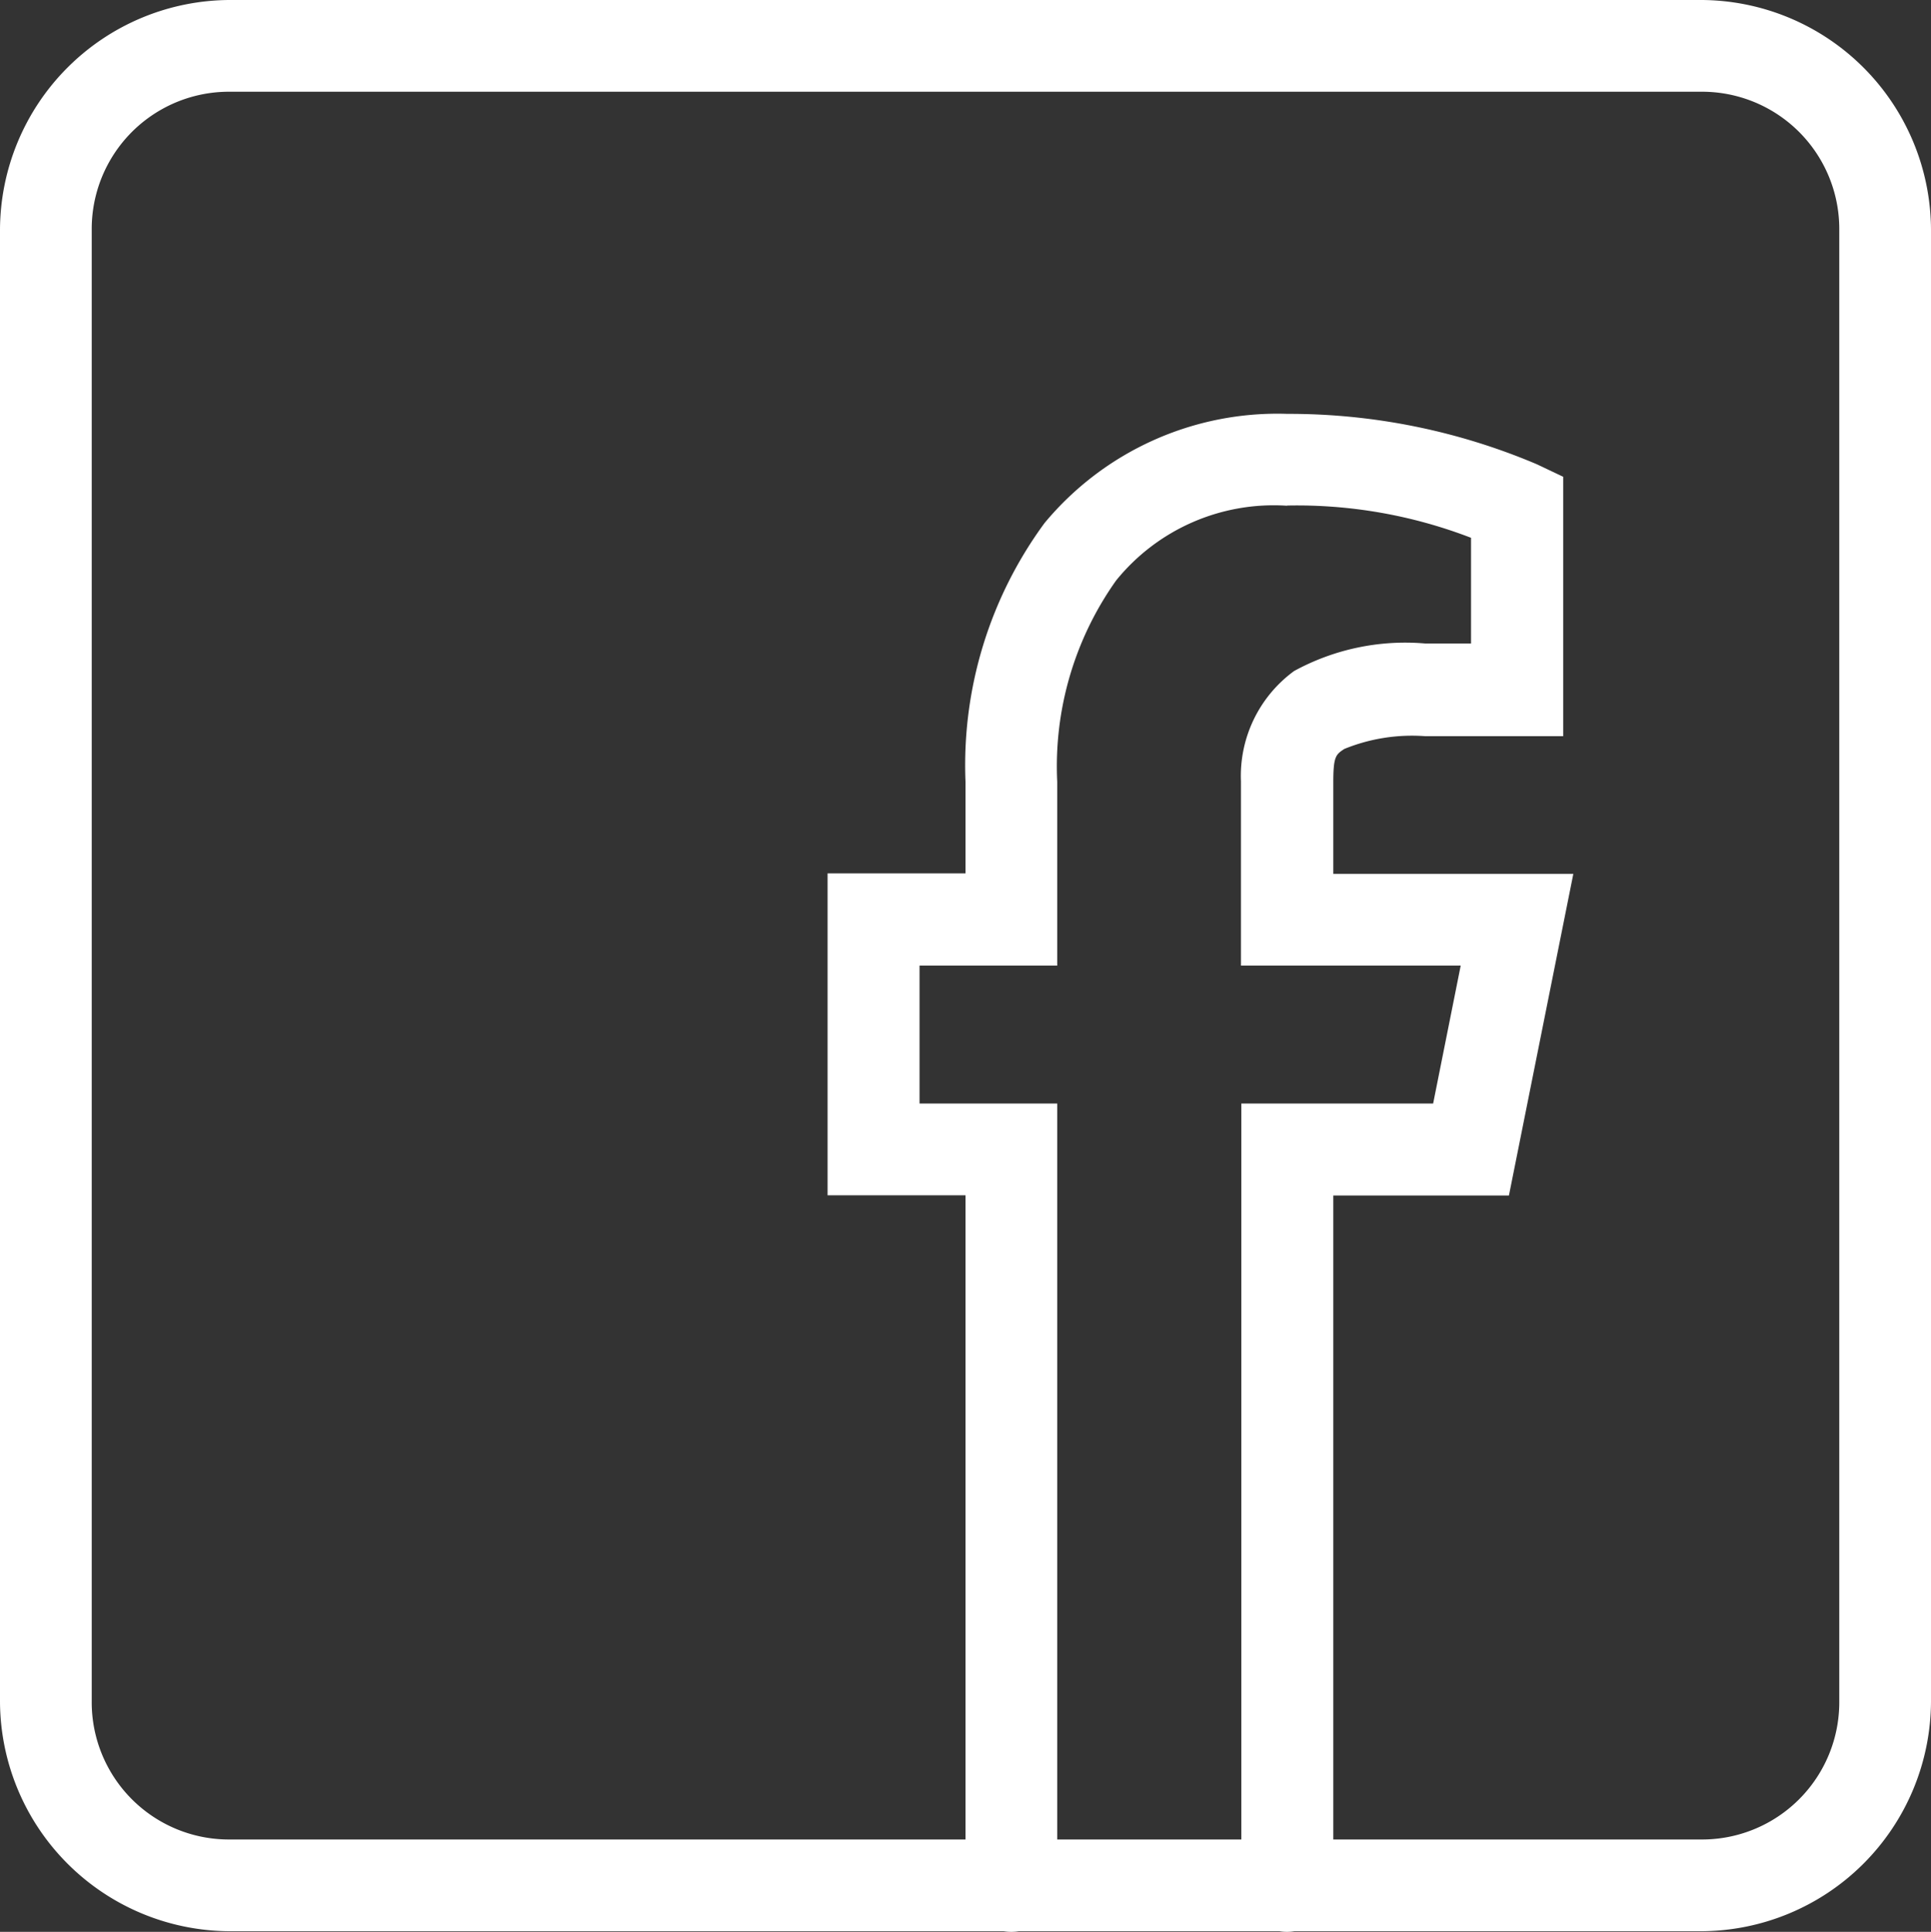 <?xml version="1.0" encoding="UTF-8"?>
<svg xmlns="http://www.w3.org/2000/svg" xmlns:xlink="http://www.w3.org/1999/xlink" width="40" height="40.013" viewBox="0 0 40 40.013">
  <rect x="0" y="0" width="40" height="40.013" fill="#333333" stroke="none"/>
  <defs>
    <clipPath id="clip-path">
      <rect id="Rectangle_6" data-name="Rectangle 6" width="40" height="40.013" fill="none"></rect>
    </clipPath>
  </defs>
  <g id="Group_23" data-name="Group 23" clip-path="url(#clip-path)">
    <path id="Path_56" data-name="Path 56" d="M4.762,0A4.777,4.777,0,0,0,0,4.762V35.238A4.777,4.777,0,0,0,4.762,40h16.03a.955.955,0,0,0,.311,0h5.4a.955.955,0,0,0,.311,0h8.421A4.777,4.777,0,0,0,40,35.238V4.762A4.777,4.777,0,0,0,35.238,0Zm0,1.9H35.238A2.843,2.843,0,0,1,38.1,4.762V35.238A2.843,2.843,0,0,1,35.238,38.1H27.619V24.762h3.638L32.591,18.1H27.619v-1.9c0-.531.051-.572.229-.688a3.716,3.716,0,0,1,1.676-.264h2.857V9.875l-.543-.258a13.138,13.138,0,0,0-5.171-1.045,6.267,6.267,0,0,0-5.03,2.262A8.469,8.469,0,0,0,20,16.19v1.9H17.143v6.667H20V38.1H4.762A2.843,2.843,0,0,1,1.9,35.238V4.762A2.843,2.843,0,0,1,4.762,1.9m21.9,8.571a10.022,10.022,0,0,1,3.81.668v2.189h-.952a4.8,4.8,0,0,0-2.714.571,2.691,2.691,0,0,0-1.1,2.286V20h4.552l-.571,2.857H25.714V38.1H21.9V22.857H19.048V20H21.9V16.19a6.648,6.648,0,0,1,1.22-4.167,4.2,4.2,0,0,1,3.542-1.548" fill="#fff"></path>
  </g>
</svg>
